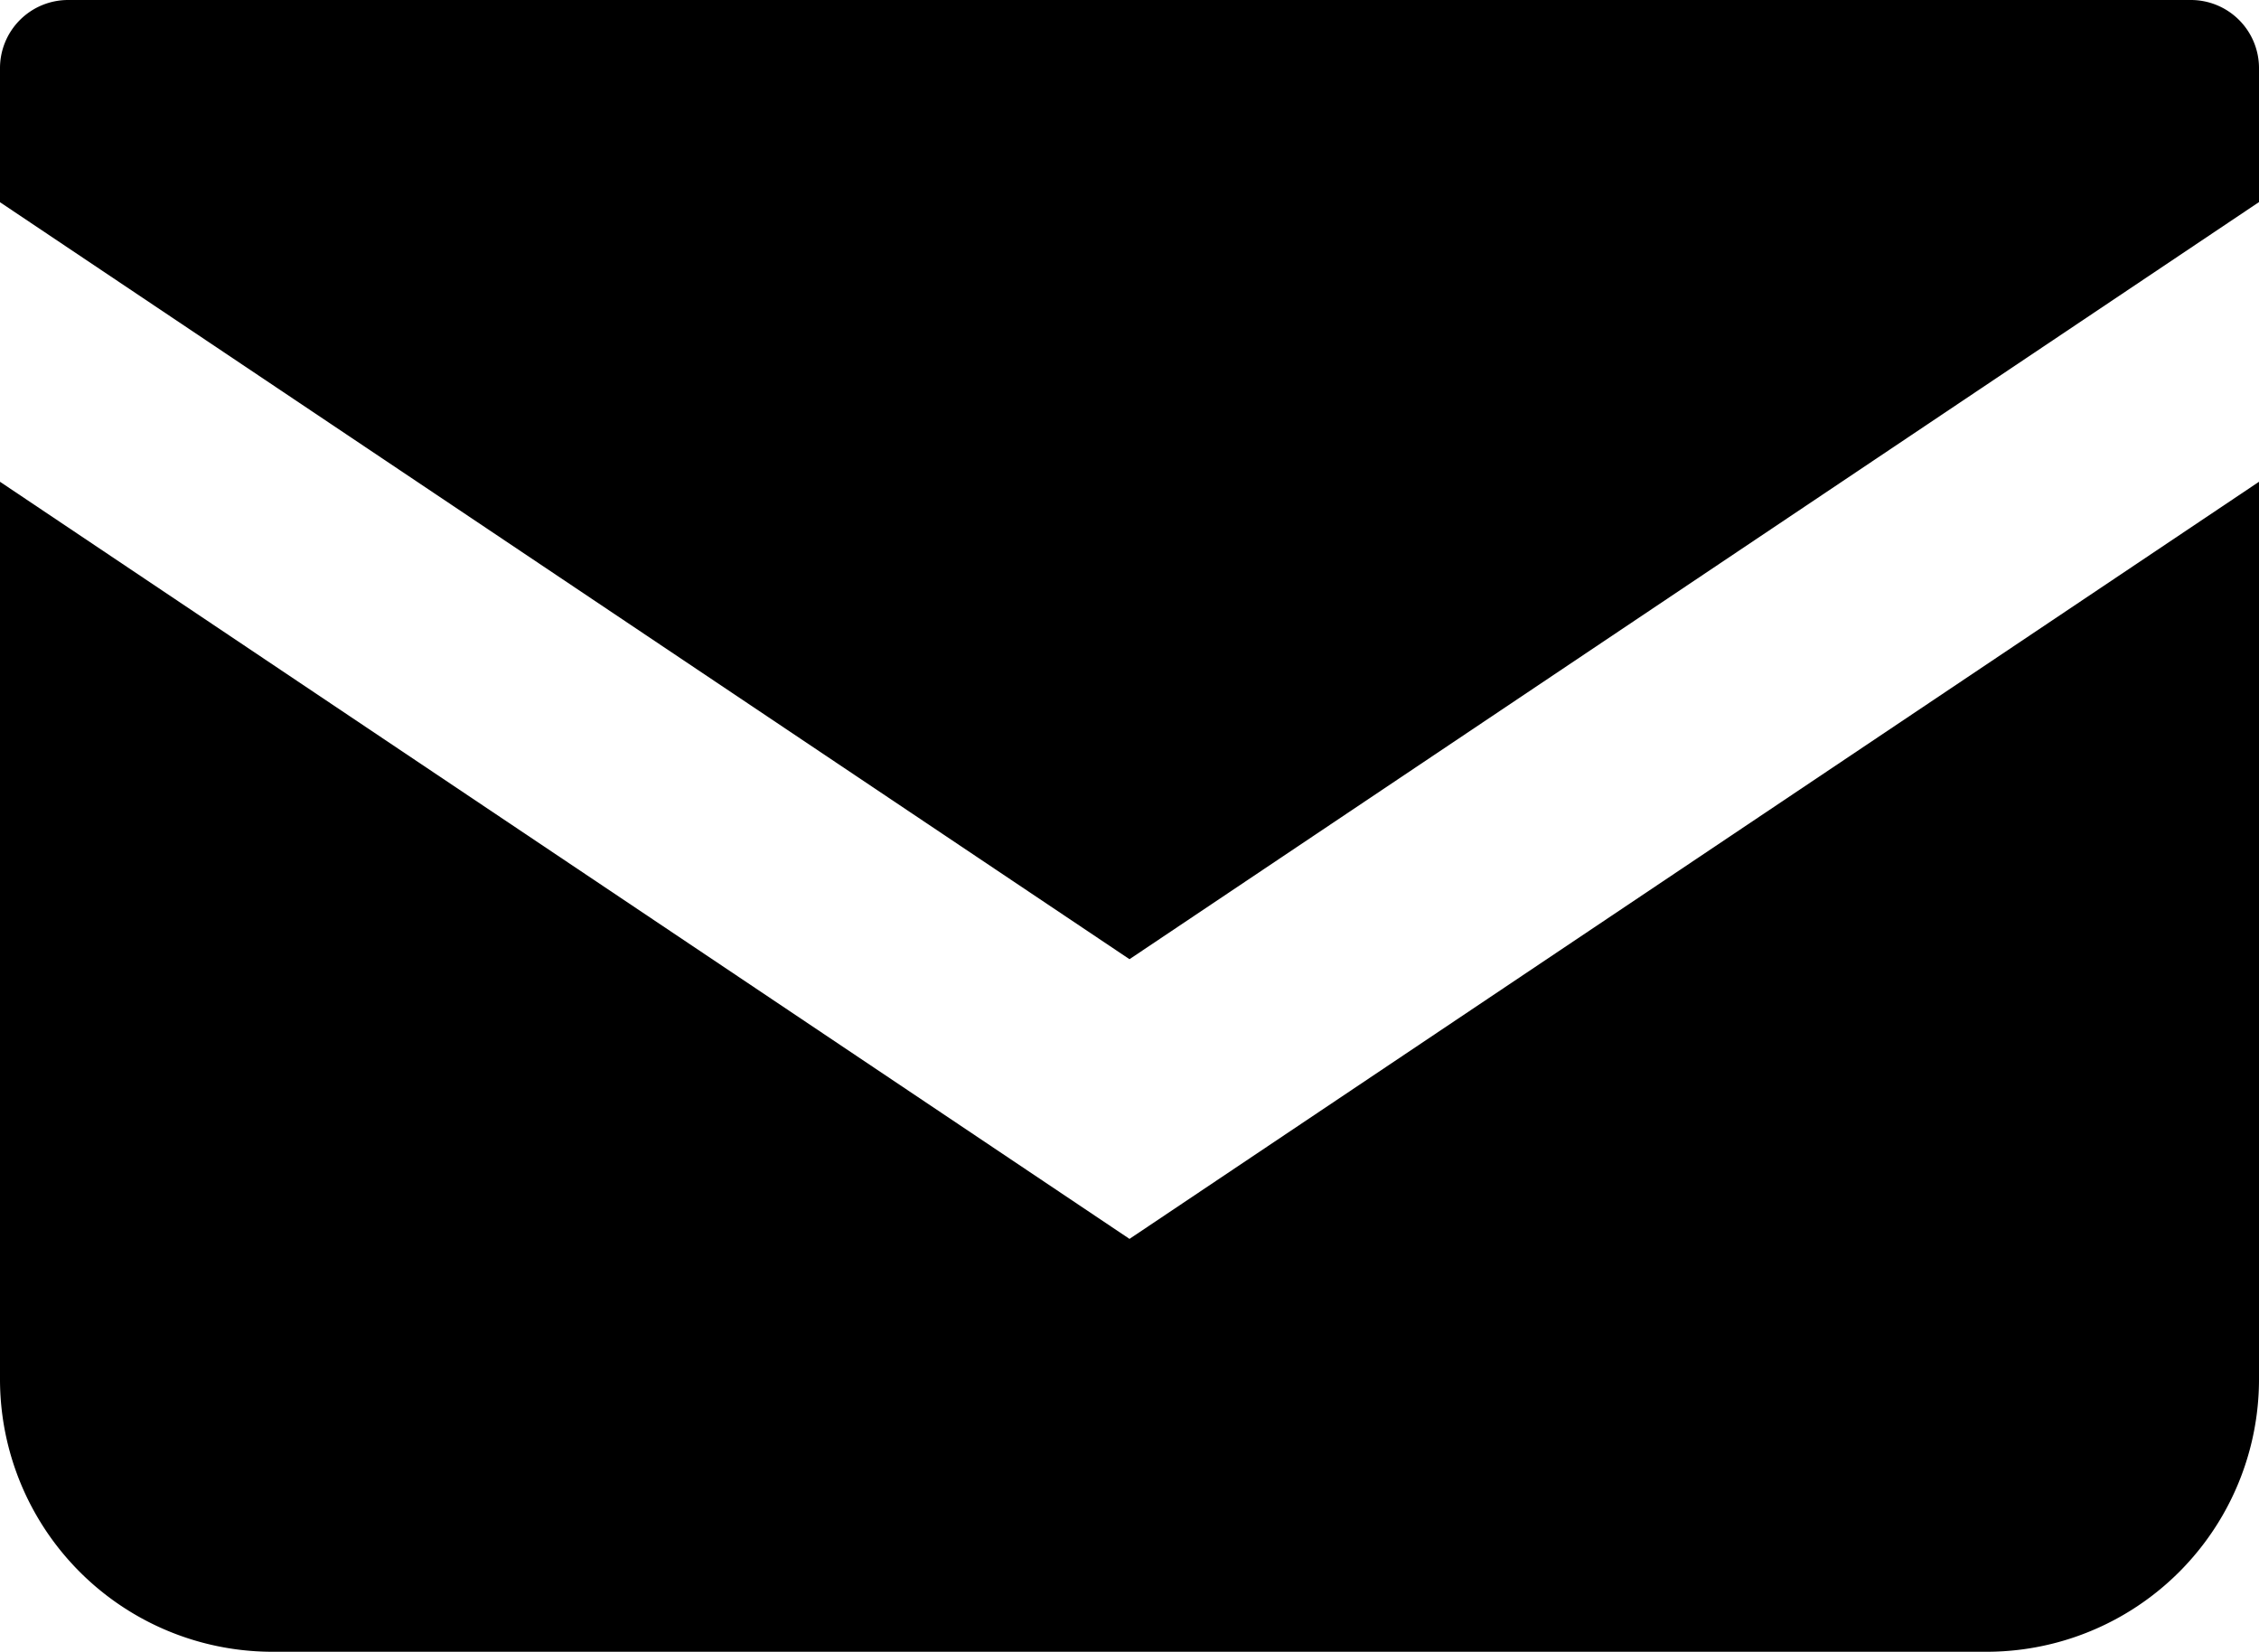 <svg xmlns="http://www.w3.org/2000/svg" width="17.642" height="12.898" viewBox="0 0 17.642 12.898">
  <g id="グループ_215" data-name="グループ 215" transform="translate(0 -68.828)">
    <path id="パス_10022" data-name="パス 10022" d="M17.11,68.828H.532A.532.532,0,0,0,0,69.36v1.047l8.821,5.911,8.821-5.912V69.36A.532.532,0,0,0,17.11,68.828Z"/>
    <path id="パス_10023" data-name="パス 10023" d="M0,178v7.008a2.128,2.128,0,0,0,2.129,2.128H15.513a2.128,2.128,0,0,0,2.129-2.128V178l-8.821,5.912Z" transform="translate(0 -105.41)"/>
  </g>
</svg>

